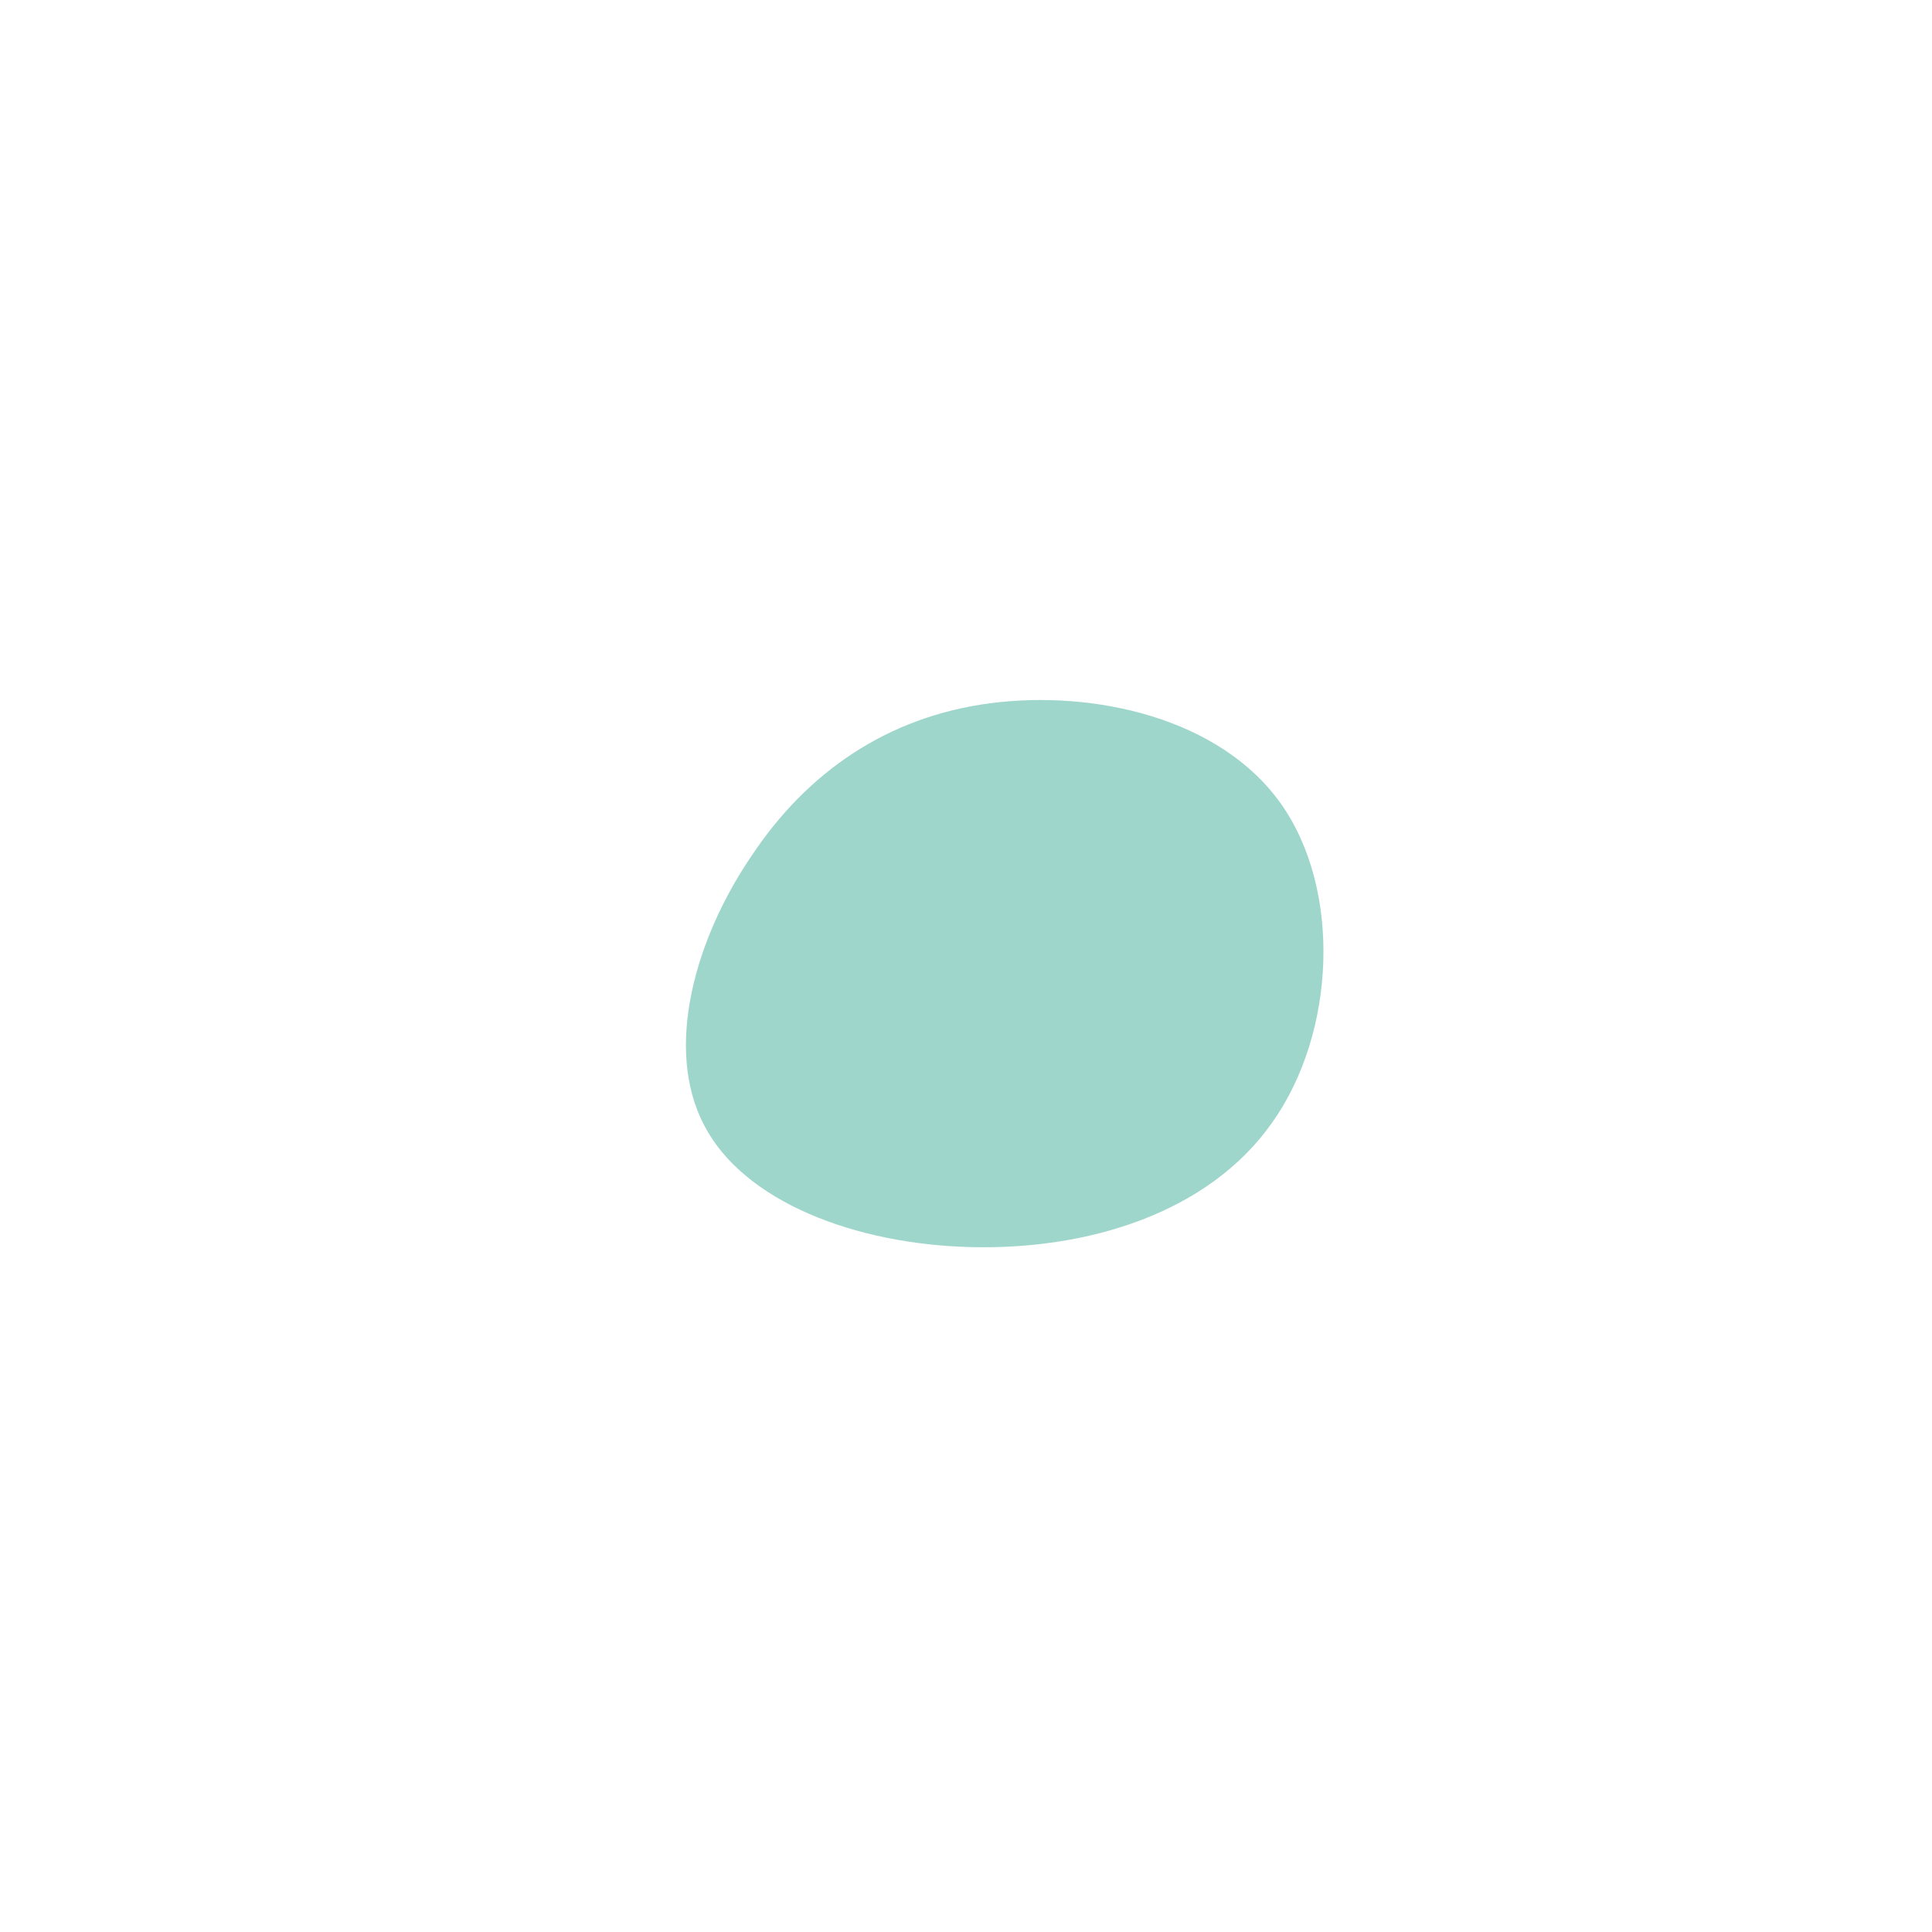 <?xml version="1.0" encoding="utf-8"?>
<svg viewBox="0 0 200 200" xmlns="http://www.w3.org/2000/svg">
<path fill="rgba(96, 186, 168, 0.6)" d="M32.6,-16.8C38.9,-7.9,38.3,6.9,31.7,16.2C25.1,25.6,12.6,29.4,0.5,29.1C-11.5,28.8,-23,24.4,-27.1,16.5C-31.3,8.5,-28,-2.9,-22.2,-11.4C-16.5,-20,-8.2,-25.8,2.5,-27.2C13.2,-28.6,26.3,-25.7,32.6,-16.8Z" transform="translate(100 100)">
<animate attributeType="XML" attributeName="d" dur="15s" repeatCount="indefinite" 
values="M32.6,-16.8C38.9,-7.9,38.3,6.9,31.7,16.2C25.1,25.6,12.6,29.4,0.5,29.1C-11.5,28.8,-23,24.4,-27.1,16.5C-31.3,8.5,-28,-2.9,-22.2,-11.4C-16.5,-20,-8.2,-25.8,2.5,-27.2C13.2,-28.6,26.3,-25.7,32.6,-16.8Z;
M27.2,-16.7C32,-7.4,30.4,4.6,24.8,12.4C19.2,20.1,9.6,23.6,1,23C-7.5,22.4,-15.1,17.7,-20.1,10.3C-25.2,2.8,-27.9,-7.4,-24.1,-16.1C-20.4,-24.9,-10.2,-32.1,0.5,-32.4C11.2,-32.7,22.4,-26,27.2,-16.7Z;
M23.3,-13.6C30.1,-1.6,35.6,11.1,31.5,19.5C27.4,27.8,13.7,32,-0.2,32.1C-14,32.2,-28.1,28.2,-33.7,18.9C-39.4,9.7,-36.6,-5,-29.6,-17C-22.6,-29.1,-11.3,-38.7,-1.5,-37.8C8.2,-36.9,16.4,-25.6,23.3,-13.6Z;
M29.6,-15.1C35.7,-6.5,36.1,7.3,30.3,18C24.4,28.7,12.2,36.2,0,36.2C-12.2,36.2,-24.4,28.7,-29.7,18.3C-35,8,-33.4,-5.2,-27.3,-13.8C-21.2,-22.4,-10.6,-26.5,0.6,-26.8C11.7,-27.2,23.5,-23.7,29.6,-15.1Z;
M27.1,-17.5C31.3,-8.5,28,2.9,22.3,12.9C16.5,23,8.3,31.6,-2.1,32.8C-12.4,34,-24.8,27.7,-30.4,17.7C-36.1,7.8,-35,-5.9,-28.8,-16.1C-22.6,-26.3,-11.3,-33.1,0.1,-33.2C11.5,-33.2,23,-26.6,27.1,-17.5Z;
M32.6,-16.8C38.9,-7.9,38.3,6.9,31.7,16.2C25.1,25.6,12.6,29.4,0.5,29.1C-11.5,28.8,-23,24.4,-27.1,16.5C-31.3,8.5,-28,-2.9,-22.2,-11.4C-16.5,-20,-8.2,-25.8,2.5,-27.2C13.2,-28.6,26.3,-25.7,32.6,-16.8Z"/>
</path>
</svg>